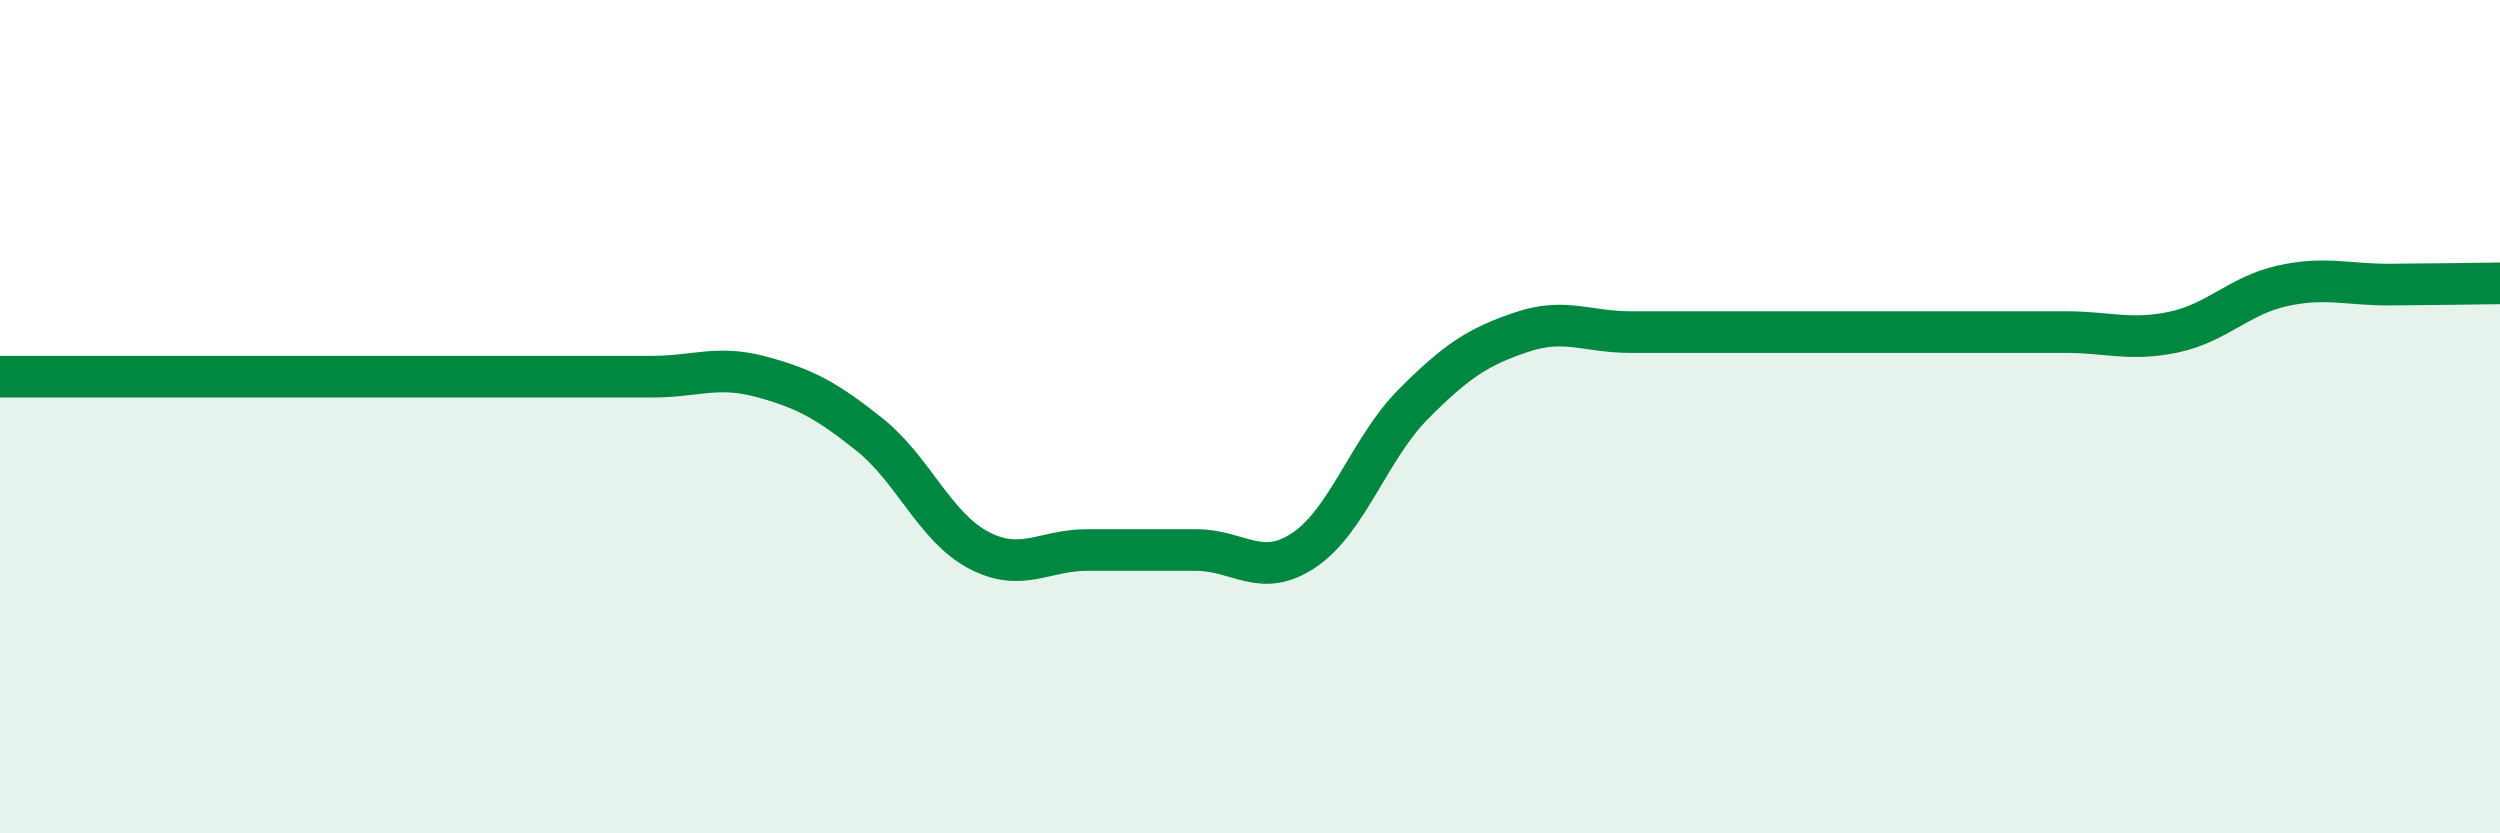 
    <svg width="60" height="20" viewBox="0 0 60 20" xmlns="http://www.w3.org/2000/svg">
      <path
        d="M 0,9.04 C 0.52,9.04 1.57,9.04 2.61,9.04 C 3.65,9.04 4.18,9.04 5.22,9.04 C 6.26,9.04 6.79,9.04 7.83,9.04 C 8.87,9.04 9.39,9.04 10.43,9.04 C 11.47,9.04 12,9.04 13.04,9.04 C 14.08,9.04 14.61,9.04 15.65,9.04 C 16.69,9.04 17.22,8.76 18.26,9.04 C 19.3,9.32 19.83,9.6 20.87,10.43 C 21.91,11.26 22.44,12.65 23.48,13.2 C 24.52,13.75 25.05,13.2 26.09,13.2 C 27.13,13.2 27.66,13.2 28.7,13.2 C 29.74,13.2 30.26,13.9 31.3,13.2 C 32.34,12.5 32.87,10.76 33.91,9.71 C 34.95,8.66 35.48,8.32 36.52,7.97 C 37.56,7.62 38.09,7.97 39.13,7.97 C 40.17,7.97 40.7,7.97 41.74,7.97 C 42.78,7.97 43.31,7.97 44.35,7.97 C 45.39,7.97 45.92,7.97 46.96,7.97 C 48,7.97 48.53,7.97 49.57,7.97 C 50.61,7.97 51.13,8.19 52.17,7.97 C 53.21,7.75 53.74,7.09 54.78,6.86 C 55.82,6.63 56.35,6.84 57.39,6.83 C 58.43,6.82 59.48,6.81 60,6.8L60 20L0 20Z"
        fill="#008740"
        opacity="0.1"
        stroke-linecap="round"
        stroke-linejoin="round"
      />
      <path
        d="M 0,9.04 C 0.52,9.04 1.57,9.04 2.61,9.04 C 3.65,9.04 4.18,9.04 5.22,9.04 C 6.26,9.04 6.79,9.04 7.83,9.04 C 8.87,9.04 9.39,9.04 10.43,9.04 C 11.47,9.04 12,9.04 13.04,9.04 C 14.08,9.04 14.61,9.04 15.65,9.04 C 16.69,9.04 17.22,8.76 18.26,9.04 C 19.3,9.32 19.83,9.6 20.87,10.43 C 21.91,11.26 22.44,12.65 23.48,13.2 C 24.52,13.75 25.05,13.2 26.09,13.2 C 27.13,13.2 27.66,13.2 28.7,13.2 C 29.74,13.2 30.26,13.9 31.3,13.2 C 32.34,12.5 32.87,10.76 33.91,9.71 C 34.95,8.66 35.48,8.32 36.52,7.97 C 37.56,7.62 38.09,7.97 39.13,7.97 C 40.17,7.97 40.7,7.97 41.74,7.97 C 42.78,7.97 43.31,7.97 44.35,7.97 C 45.39,7.97 45.92,7.97 46.96,7.97 C 48,7.97 48.53,7.97 49.57,7.97 C 50.61,7.97 51.13,8.19 52.17,7.97 C 53.21,7.75 53.74,7.09 54.78,6.86 C 55.82,6.63 56.35,6.84 57.39,6.83 C 58.43,6.82 59.48,6.81 60,6.8"
        stroke="#008740"
        stroke-width="1"
        fill="none"
        stroke-linecap="round"
        stroke-linejoin="round"
      />
    </svg>
  
